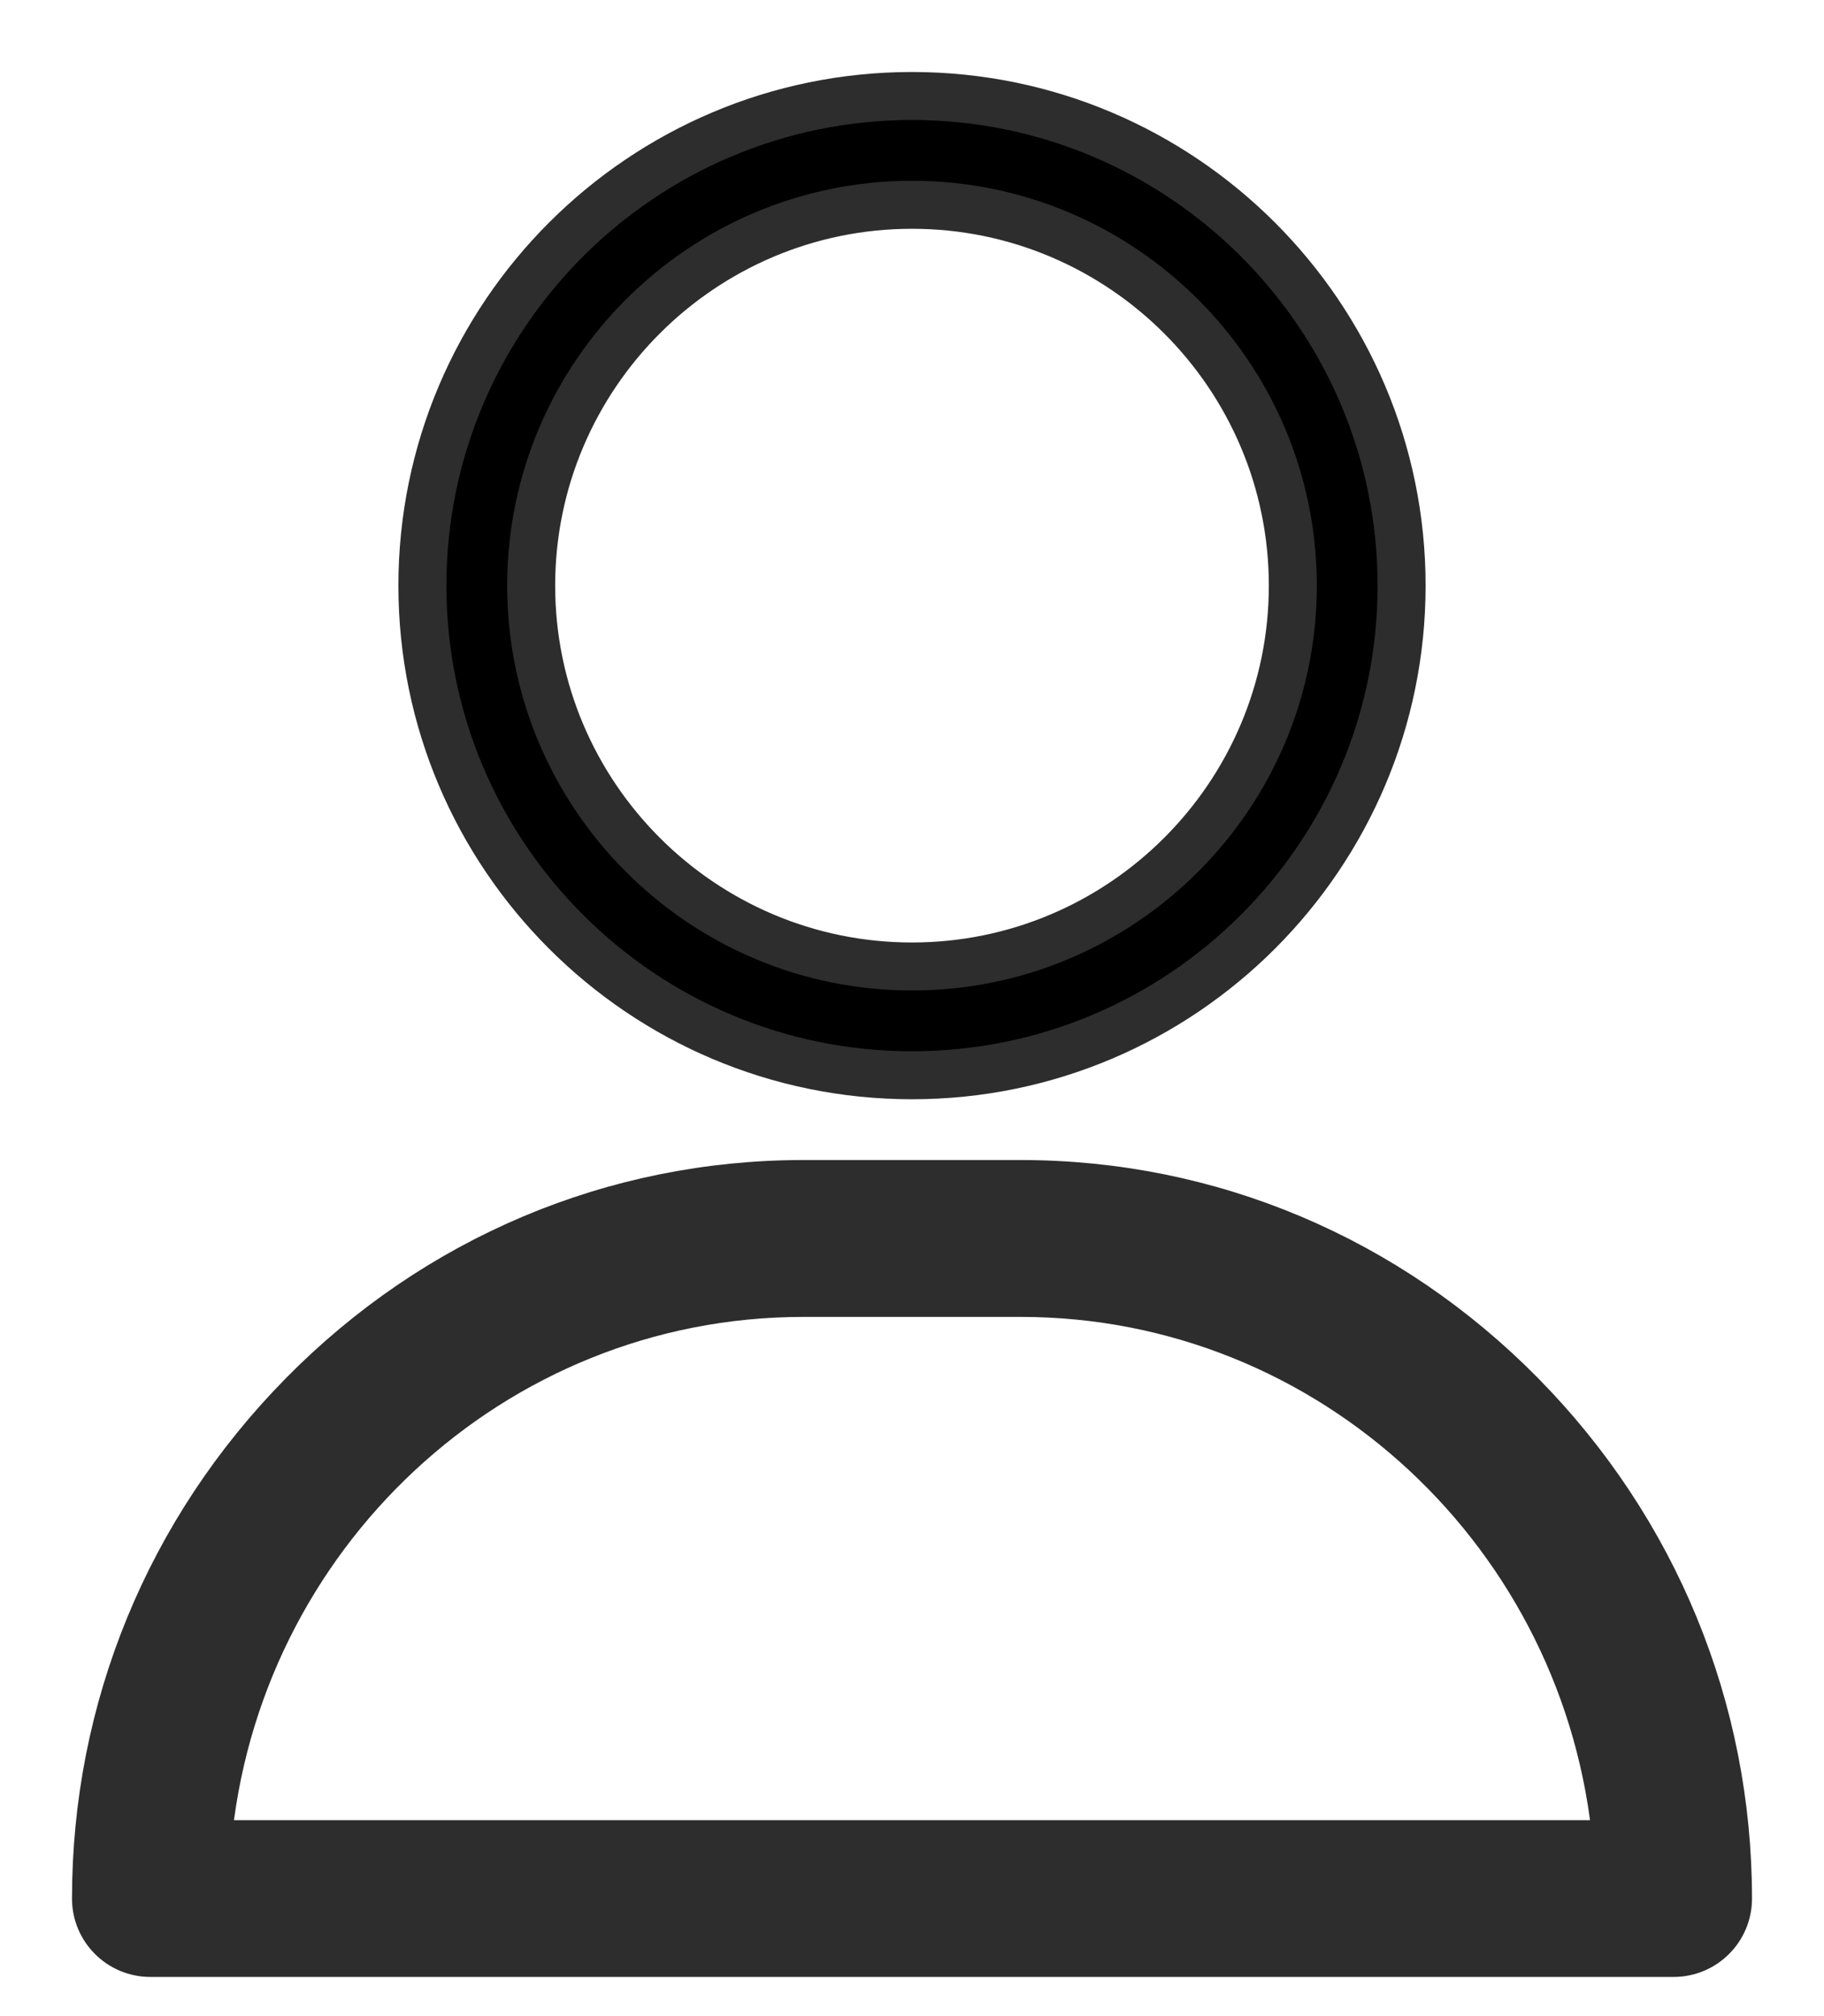 <?xml version="1.0" encoding="UTF-8"?>
<svg width="19px" height="21px" viewBox="0 0 19 21" version="1.1" xmlns="http://www.w3.org/2000/svg" xmlns:xlink="http://www.w3.org/1999/xlink">
    <!-- Generator: Sketch 61 (89581) - https://sketch.com -->
    <title>user</title>
    <desc>Created with Sketch.</desc>
    <g id="Page-1" stroke="none" stroke-width="1" fill="none" fill-rule="evenodd">
        <g id="user" transform="translate(1, 1)" fill-rule="nonzero" stroke="#2D2D2D" stroke-width="0.5">
            <path d="M8.5,0 C5.688,0 3.4,2.288 3.4,5.1 C3.4,7.912 5.688,10.2 8.5,10.2 C11.312,10.2 13.6,7.912 13.6,5.1 C13.6,2.288 11.312,0 8.5,0 Z M8.5,9.067 C6.313,9.067 4.533,7.287 4.533,5.1 C4.533,2.913 6.313,1.133 8.5,1.133 C10.687,1.133 12.467,2.913 12.467,5.1 C12.467,7.287 10.687,9.067 8.5,9.067 Z" id="Shape" fill="#000000"></path>
            <path d="M14.845,13.532 C13.449,12.114 11.598,11.333 9.633,11.333 L7.367,11.333 C5.402,11.333 3.551,12.114 2.155,13.532 C0.765,14.943 0,16.805 0,18.776 C0,19.089 0.254,19.342 0.567,19.342 L16.433,19.342 C16.746,19.342 17,19.089 17,18.776 C17,16.805 16.235,14.943 14.845,13.532 Z M1.158,18.209 C1.442,14.995 4.118,12.467 7.367,12.467 L9.633,12.467 C12.882,12.467 15.558,14.995 15.842,18.209 L1.158,18.209 Z" id="Shape" fill="#2D2D2D"></path>
        </g>
    </g>
</svg>